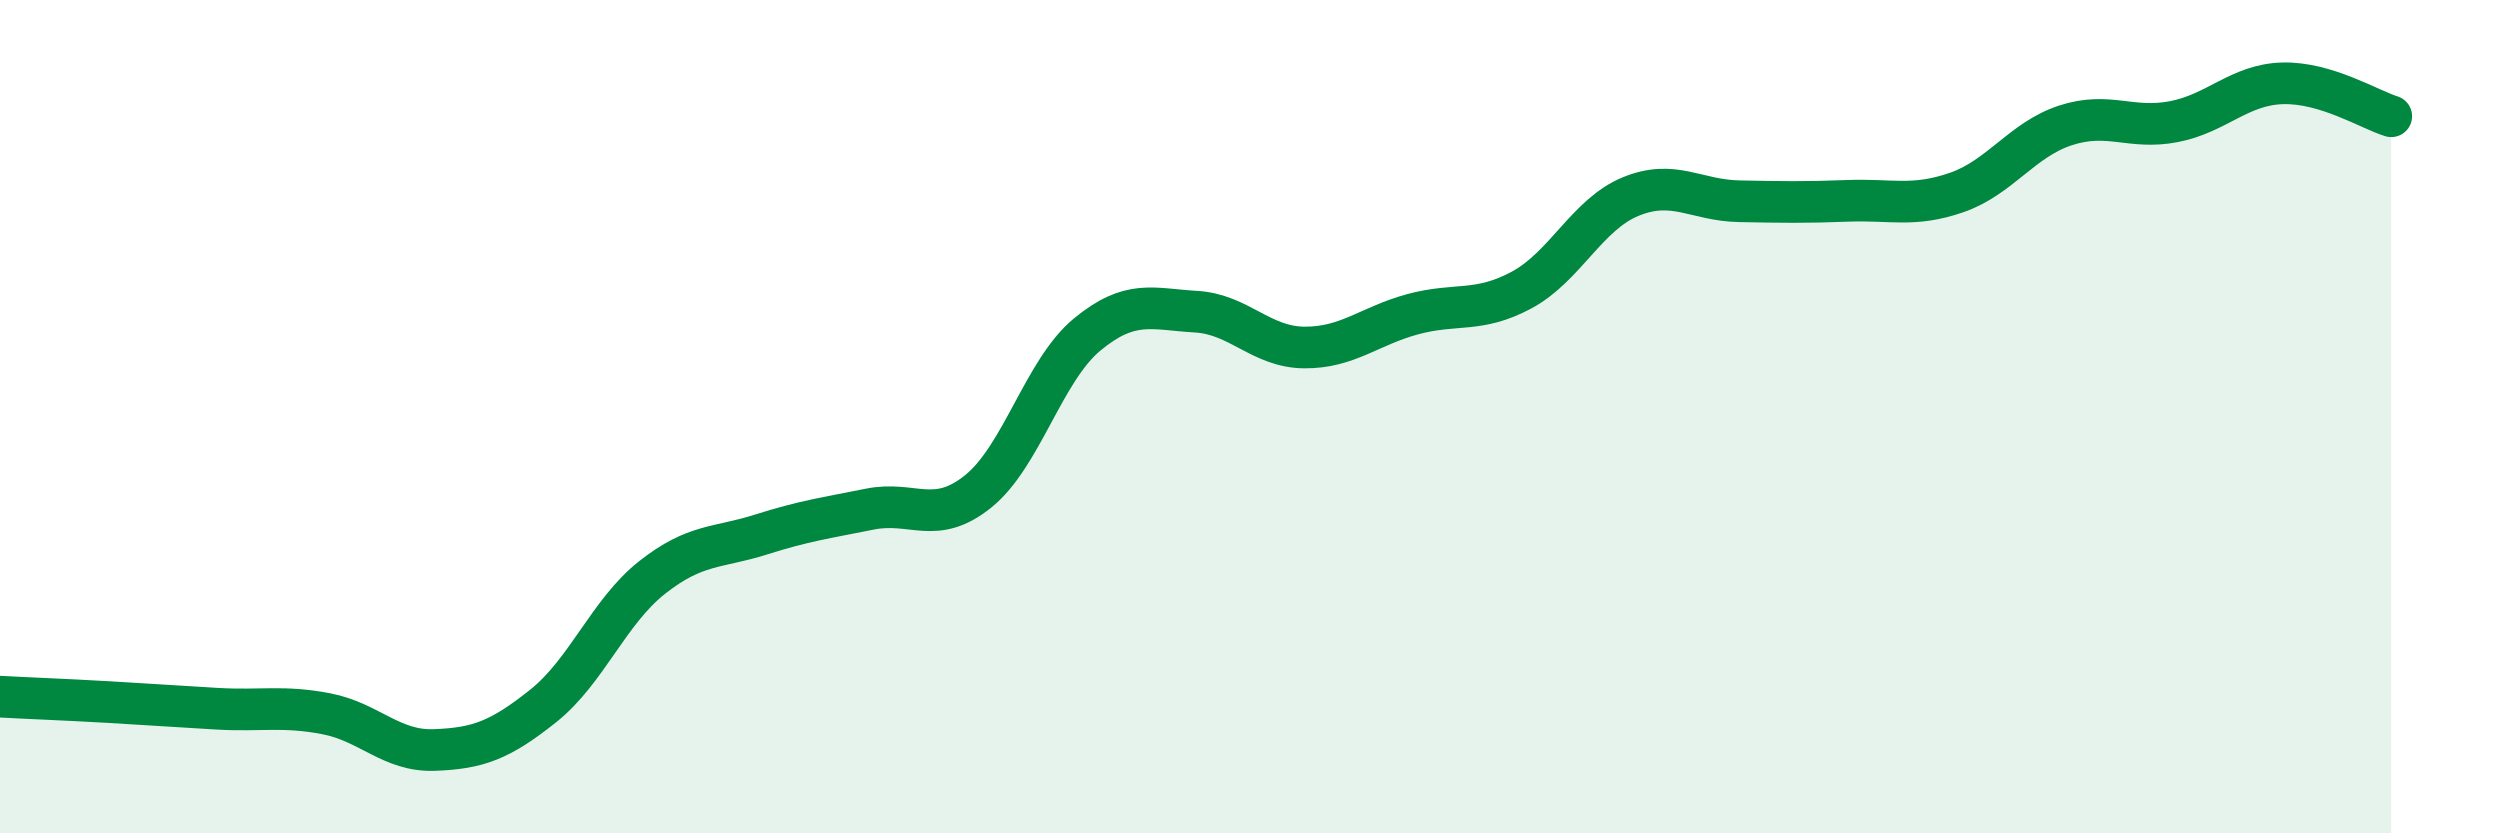 
    <svg width="60" height="20" viewBox="0 0 60 20" xmlns="http://www.w3.org/2000/svg">
      <path
        d="M 0,16.72 C 0.52,16.75 1.57,16.79 2.61,16.85 C 3.65,16.91 4.18,16.95 5.22,17.01 C 6.26,17.07 6.79,16.93 7.83,17.13 C 8.87,17.33 9.39,18.04 10.43,18 C 11.47,17.96 12,17.77 13.04,16.94 C 14.08,16.11 14.61,14.68 15.65,13.86 C 16.69,13.04 17.22,13.16 18.26,12.83 C 19.3,12.5 19.83,12.43 20.87,12.22 C 21.91,12.01 22.44,12.63 23.48,11.79 C 24.52,10.95 25.05,8.89 26.09,8.03 C 27.13,7.17 27.66,7.42 28.7,7.48 C 29.74,7.54 30.26,8.33 31.3,8.34 C 32.34,8.35 32.87,7.82 33.91,7.54 C 34.95,7.26 35.48,7.52 36.52,6.96 C 37.56,6.4 38.09,5.15 39.13,4.72 C 40.17,4.29 40.7,4.81 41.74,4.83 C 42.78,4.85 43.31,4.86 44.35,4.82 C 45.39,4.78 45.92,4.98 46.96,4.62 C 48,4.26 48.53,3.35 49.57,3.01 C 50.61,2.67 51.13,3.12 52.17,2.92 C 53.21,2.72 53.74,2.03 54.78,2 C 55.82,1.97 56.87,2.63 57.39,2.79L57.39 20L0 20Z"
        fill="#008740"
        opacity="0.1"
        stroke-linecap="round"
        stroke-linejoin="round"
      />
      <path
        d="M 0,16.72 C 0.52,16.75 1.57,16.79 2.61,16.85 C 3.65,16.91 4.18,16.95 5.22,17.01 C 6.26,17.07 6.79,16.93 7.83,17.13 C 8.87,17.33 9.39,18.04 10.43,18 C 11.47,17.96 12,17.77 13.04,16.94 C 14.08,16.11 14.61,14.68 15.65,13.86 C 16.69,13.04 17.22,13.16 18.26,12.83 C 19.3,12.5 19.83,12.43 20.87,12.22 C 21.91,12.01 22.44,12.63 23.48,11.79 C 24.52,10.95 25.05,8.89 26.09,8.03 C 27.13,7.17 27.66,7.42 28.7,7.48 C 29.74,7.54 30.26,8.33 31.3,8.34 C 32.34,8.35 32.87,7.82 33.91,7.54 C 34.95,7.26 35.48,7.52 36.52,6.96 C 37.56,6.4 38.09,5.15 39.13,4.72 C 40.17,4.29 40.7,4.81 41.74,4.83 C 42.78,4.85 43.31,4.86 44.35,4.82 C 45.39,4.78 45.92,4.98 46.96,4.62 C 48,4.26 48.53,3.35 49.57,3.01 C 50.61,2.67 51.13,3.12 52.17,2.92 C 53.21,2.72 53.74,2.03 54.78,2 C 55.82,1.97 56.87,2.63 57.39,2.79"
        stroke="#008740"
        stroke-width="1"
        fill="none"
        stroke-linecap="round"
        stroke-linejoin="round"
      />
    </svg>
  